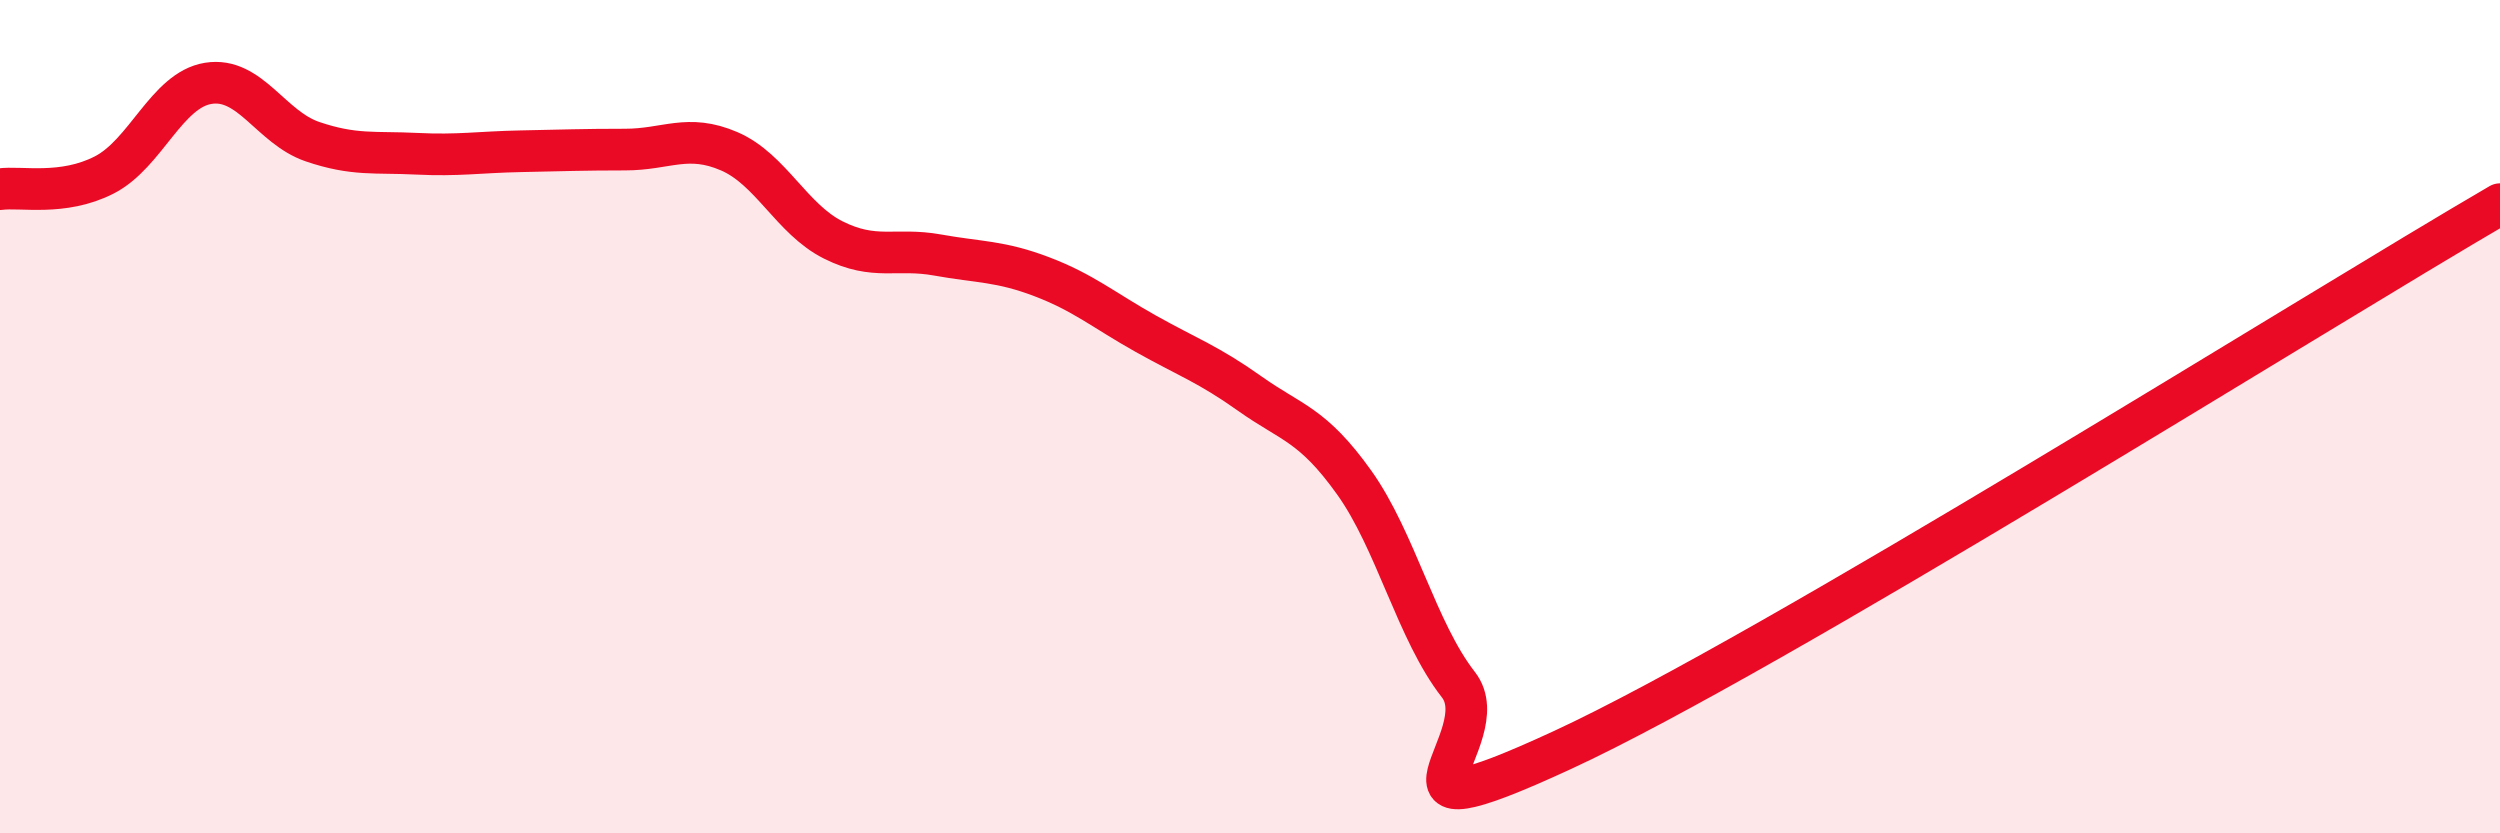 
    <svg width="60" height="20" viewBox="0 0 60 20" xmlns="http://www.w3.org/2000/svg">
      <path
        d="M 0,4.54 C 0.5,4.47 1.5,4.71 2.5,4.2 C 3.5,3.69 4,2.16 5,2 C 6,1.84 6.5,3.06 7.5,3.4 C 8.5,3.74 9,3.64 10,3.69 C 11,3.74 11.5,3.65 12.5,3.63 C 13.5,3.61 14,3.59 15,3.59 C 16,3.59 16.5,3.2 17.5,3.63 C 18.5,4.06 19,5.26 20,5.76 C 21,6.26 21.5,5.94 22.5,6.12 C 23.5,6.3 24,6.26 25,6.64 C 26,7.02 26.5,7.45 27.5,8.01 C 28.5,8.57 29,8.74 30,9.45 C 31,10.16 31.5,10.18 32.5,11.58 C 33.5,12.98 34,15.15 35,16.43 C 36,17.71 32.5,20.31 37.5,18 C 42.5,15.69 55.5,7.52 60,4.9L60 20L0 20Z"
        fill="#EB0A25"
        opacity="0.1"
        stroke-linecap="round"
        stroke-linejoin="round"
      />
      <path
        d="M 0,4.54 C 0.5,4.47 1.5,4.71 2.5,4.2 C 3.5,3.69 4,2.16 5,2 C 6,1.84 6.5,3.06 7.5,3.4 C 8.5,3.74 9,3.64 10,3.69 C 11,3.74 11.5,3.65 12.5,3.63 C 13.5,3.61 14,3.59 15,3.59 C 16,3.59 16.5,3.2 17.5,3.63 C 18.5,4.06 19,5.26 20,5.76 C 21,6.26 21.5,5.94 22.5,6.12 C 23.5,6.3 24,6.26 25,6.64 C 26,7.02 26.5,7.45 27.5,8.01 C 28.5,8.57 29,8.74 30,9.45 C 31,10.16 31.5,10.18 32.5,11.58 C 33.5,12.98 34,15.15 35,16.43 C 36,17.71 32.5,20.31 37.5,18 C 42.5,15.69 55.5,7.52 60,4.9"
        stroke="#EB0A25"
        stroke-width="1"
        fill="none"
        stroke-linecap="round"
        stroke-linejoin="round"
      />
    </svg>
  